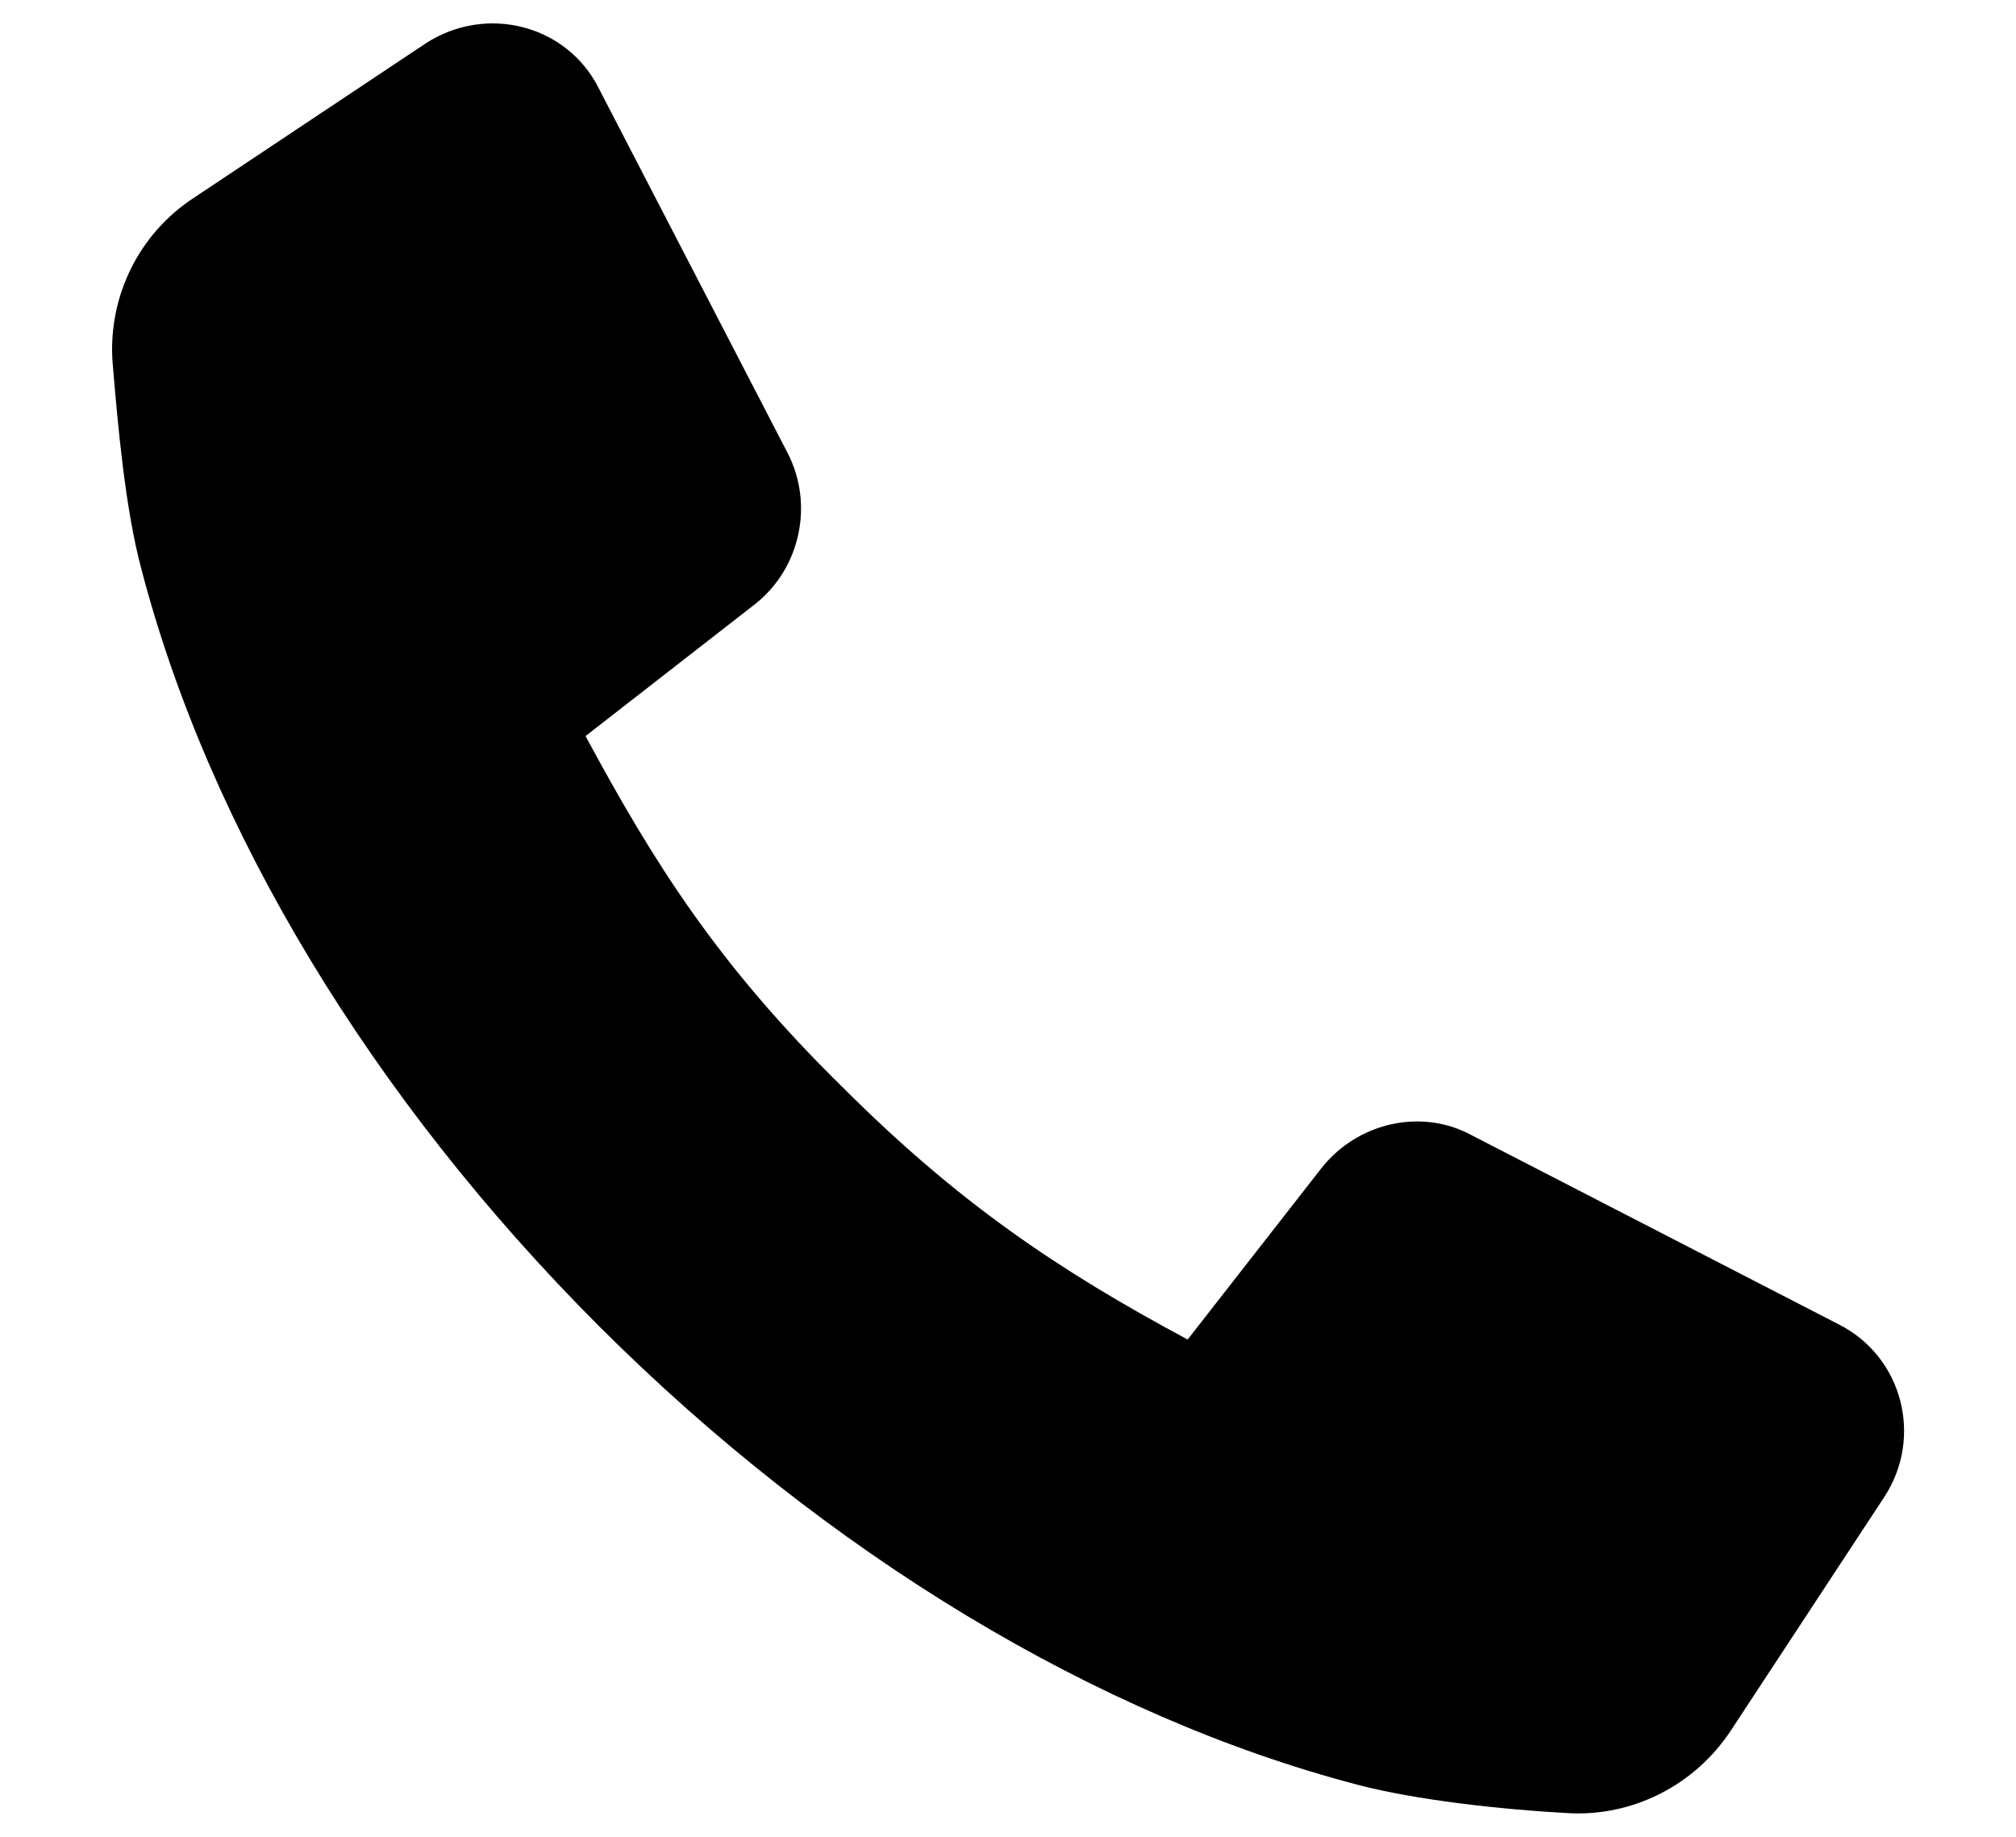 <?xml version="1.0" encoding="utf-8"?>
<!-- Generator: Adobe Illustrator 25.2.3, SVG Export Plug-In . SVG Version: 6.00 Build 0)  -->
<!DOCTYPE svg PUBLIC "-//W3C//DTD SVG 1.1//EN" "http://www.w3.org/Graphics/SVG/1.1/DTD/svg11.dtd">
<svg version="1.1" id="Layer_1" xmlns:x="http://ns.adobe.com/Extensibility/1.0/" xmlns:i="http://ns.adobe.com/AdobeIllustrator/10.0/" xmlns:graph="http://ns.adobe.com/Graphs/1.0/"
	 xmlns="http://www.w3.org/2000/svg" xmlns:xlink="http://www.w3.org/1999/xlink" x="0px" y="0px" viewBox="0 0 45 41"
	 style="enable-background:new 0 0 45 41;" xml:space="preserve">
<g>
	<g>
		<path d="M38.64,38.62c-0.8,1.22-2.19,1.94-3.66,1.85c-1.47-0.08-3.37-0.29-4.67-0.63c-5.81-1.52-11.83-5.14-16.93-10.23
			c-5.1-5.1-8.72-11.12-10.23-16.93C2.8,11.37,2.63,9.52,2.51,8.05C2.42,6.61,3.1,5.22,4.32,4.42L9.5,0.97
			c1.35-0.88,3.16-0.42,3.87,1.01l4.21,8.13c0.59,1.14,0.29,2.57-0.72,3.37l-3.79,2.95c1.52,2.82,2.95,5.1,5.73,7.83
			c2.57,2.57,4.8,4.08,7.71,5.64l2.99-3.83c0.8-1.01,2.23-1.35,3.37-0.72l8.17,4.21c1.43,0.72,1.9,2.53,1.01,3.87L38.64,38.62z"/>
	</g>
</g>
</svg>
